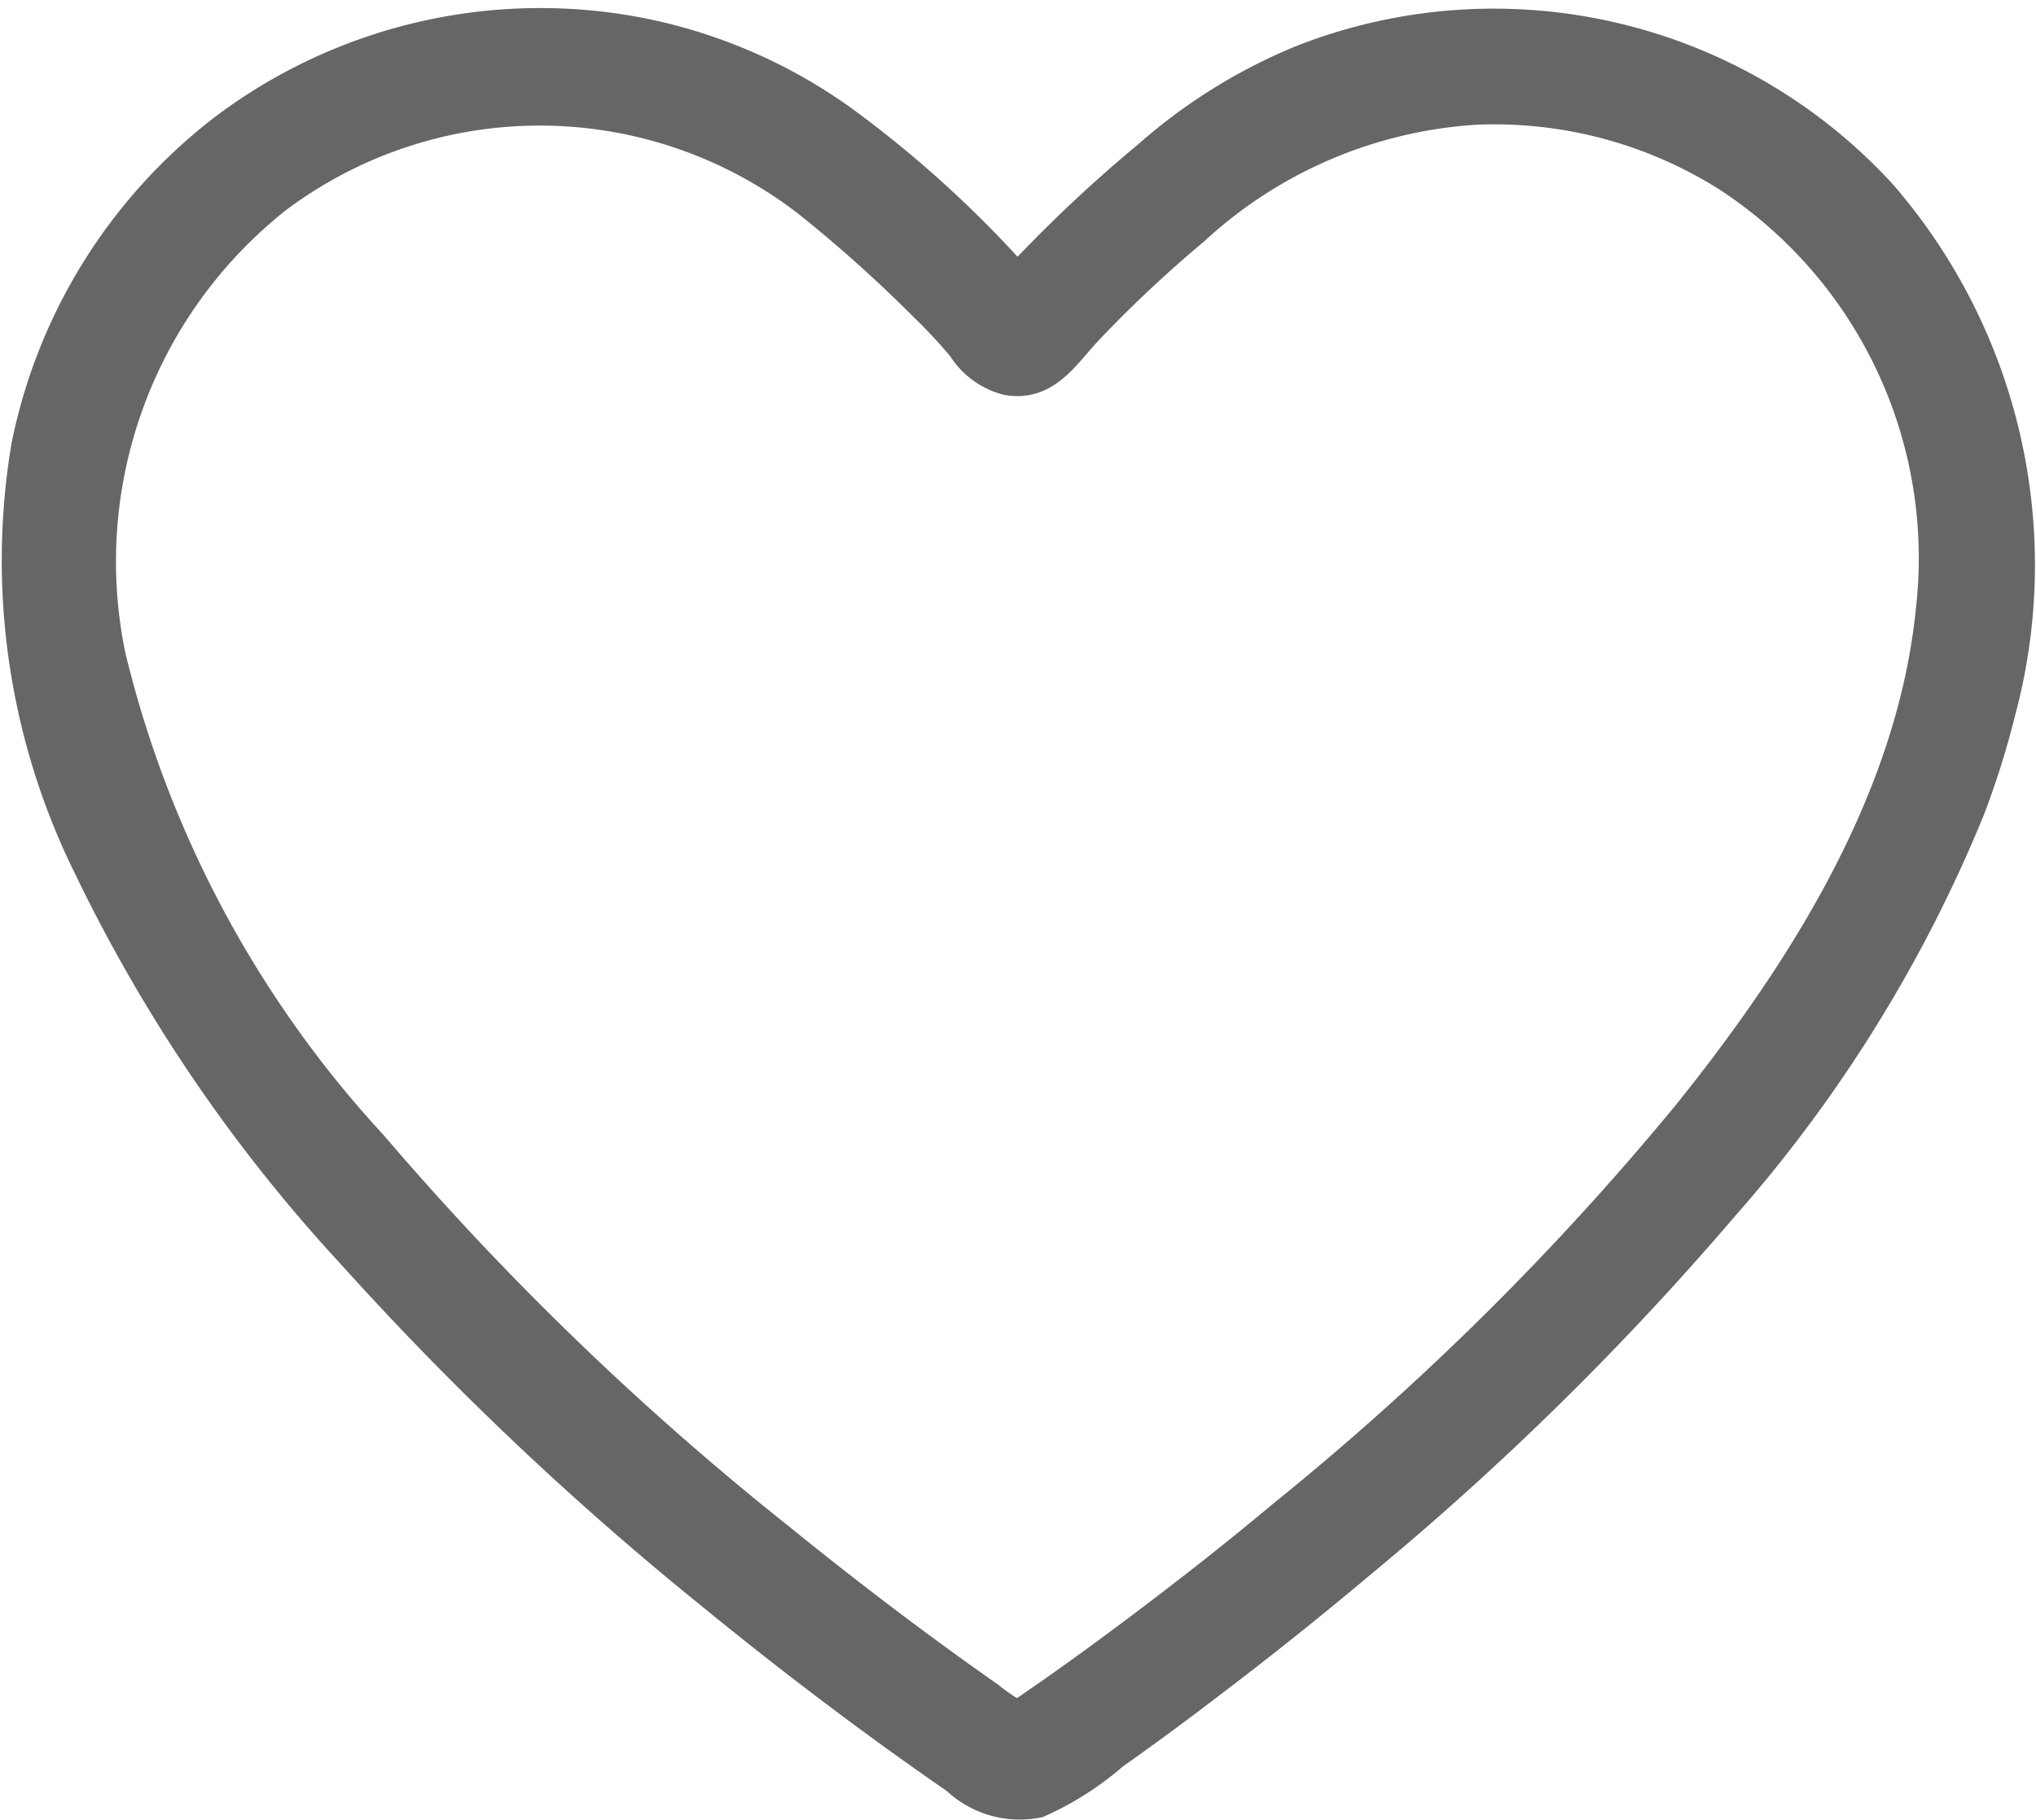 <svg xmlns="http://www.w3.org/2000/svg" width="32.007" height="28.619" viewBox="0 0 32.007 28.619">
  <g id="icon-health" transform="translate(0.254 0.378)">
    <path id="Path_426" data-name="Path 426" d="M231.173,294.229a8.885,8.885,0,0,0-1.853-8.153,8.254,8.254,0,0,0-9.083-2.12,8.534,8.534,0,0,0-2.439,1.514,22.033,22.033,0,0,0-2.059,1.943,17.647,17.647,0,0,0-2.689-2.454,8.137,8.137,0,0,0-3.168-1.409,8.244,8.244,0,0,0-6.586,1.481,8.356,8.356,0,0,0-3.123,4.992,10.864,10.864,0,0,0,.988,6.634,24.746,24.746,0,0,0,4.127,6.057,49.192,49.192,0,0,0,5.626,5.335q1.243,1.018,2.538,1.971.661.486,1.336.952a1.437,1.437,0,0,0,1.273.365,4.7,4.7,0,0,0,1.186-.756q.71-.5,1.4-1.028,1.279-.966,2.508-2a46.254,46.254,0,0,0,5.664-5.573,22.05,22.05,0,0,0,3.87-6.223A12.817,12.817,0,0,0,231.173,294.229Zm-12.664,13.75q-.86.669-1.743,1.308-.424.306-.854.6c-.118.081-.134.121-.257.063a2.717,2.717,0,0,1-.363-.252c-1.128-.79-2.225-1.625-3.295-2.493a46.434,46.434,0,0,1-6.4-6.177,17.339,17.339,0,0,1-4.124-7.7,7.3,7.3,0,0,1,2.608-7.208,6.9,6.9,0,0,1,8.371.054,21.754,21.754,0,0,1,1.825,1.634,8.382,8.382,0,0,1,.607.65,1.167,1.167,0,0,0,.7.514c.589.1.878-.377,1.222-.752a19.88,19.88,0,0,1,1.7-1.6,7.193,7.193,0,0,1,4.423-1.9,6.875,6.875,0,0,1,4,1.068,7.174,7.174,0,0,1,3.186,6.8c-.292,2.961-1.987,5.651-3.807,7.922a44.2,44.2,0,0,1-6.371,6.318Q219.229,307.419,218.509,307.98Z" transform="translate(-200 -283.386)" fill="#666" stroke="#666" stroke-width="0.5"/>
  </g>
</svg>
